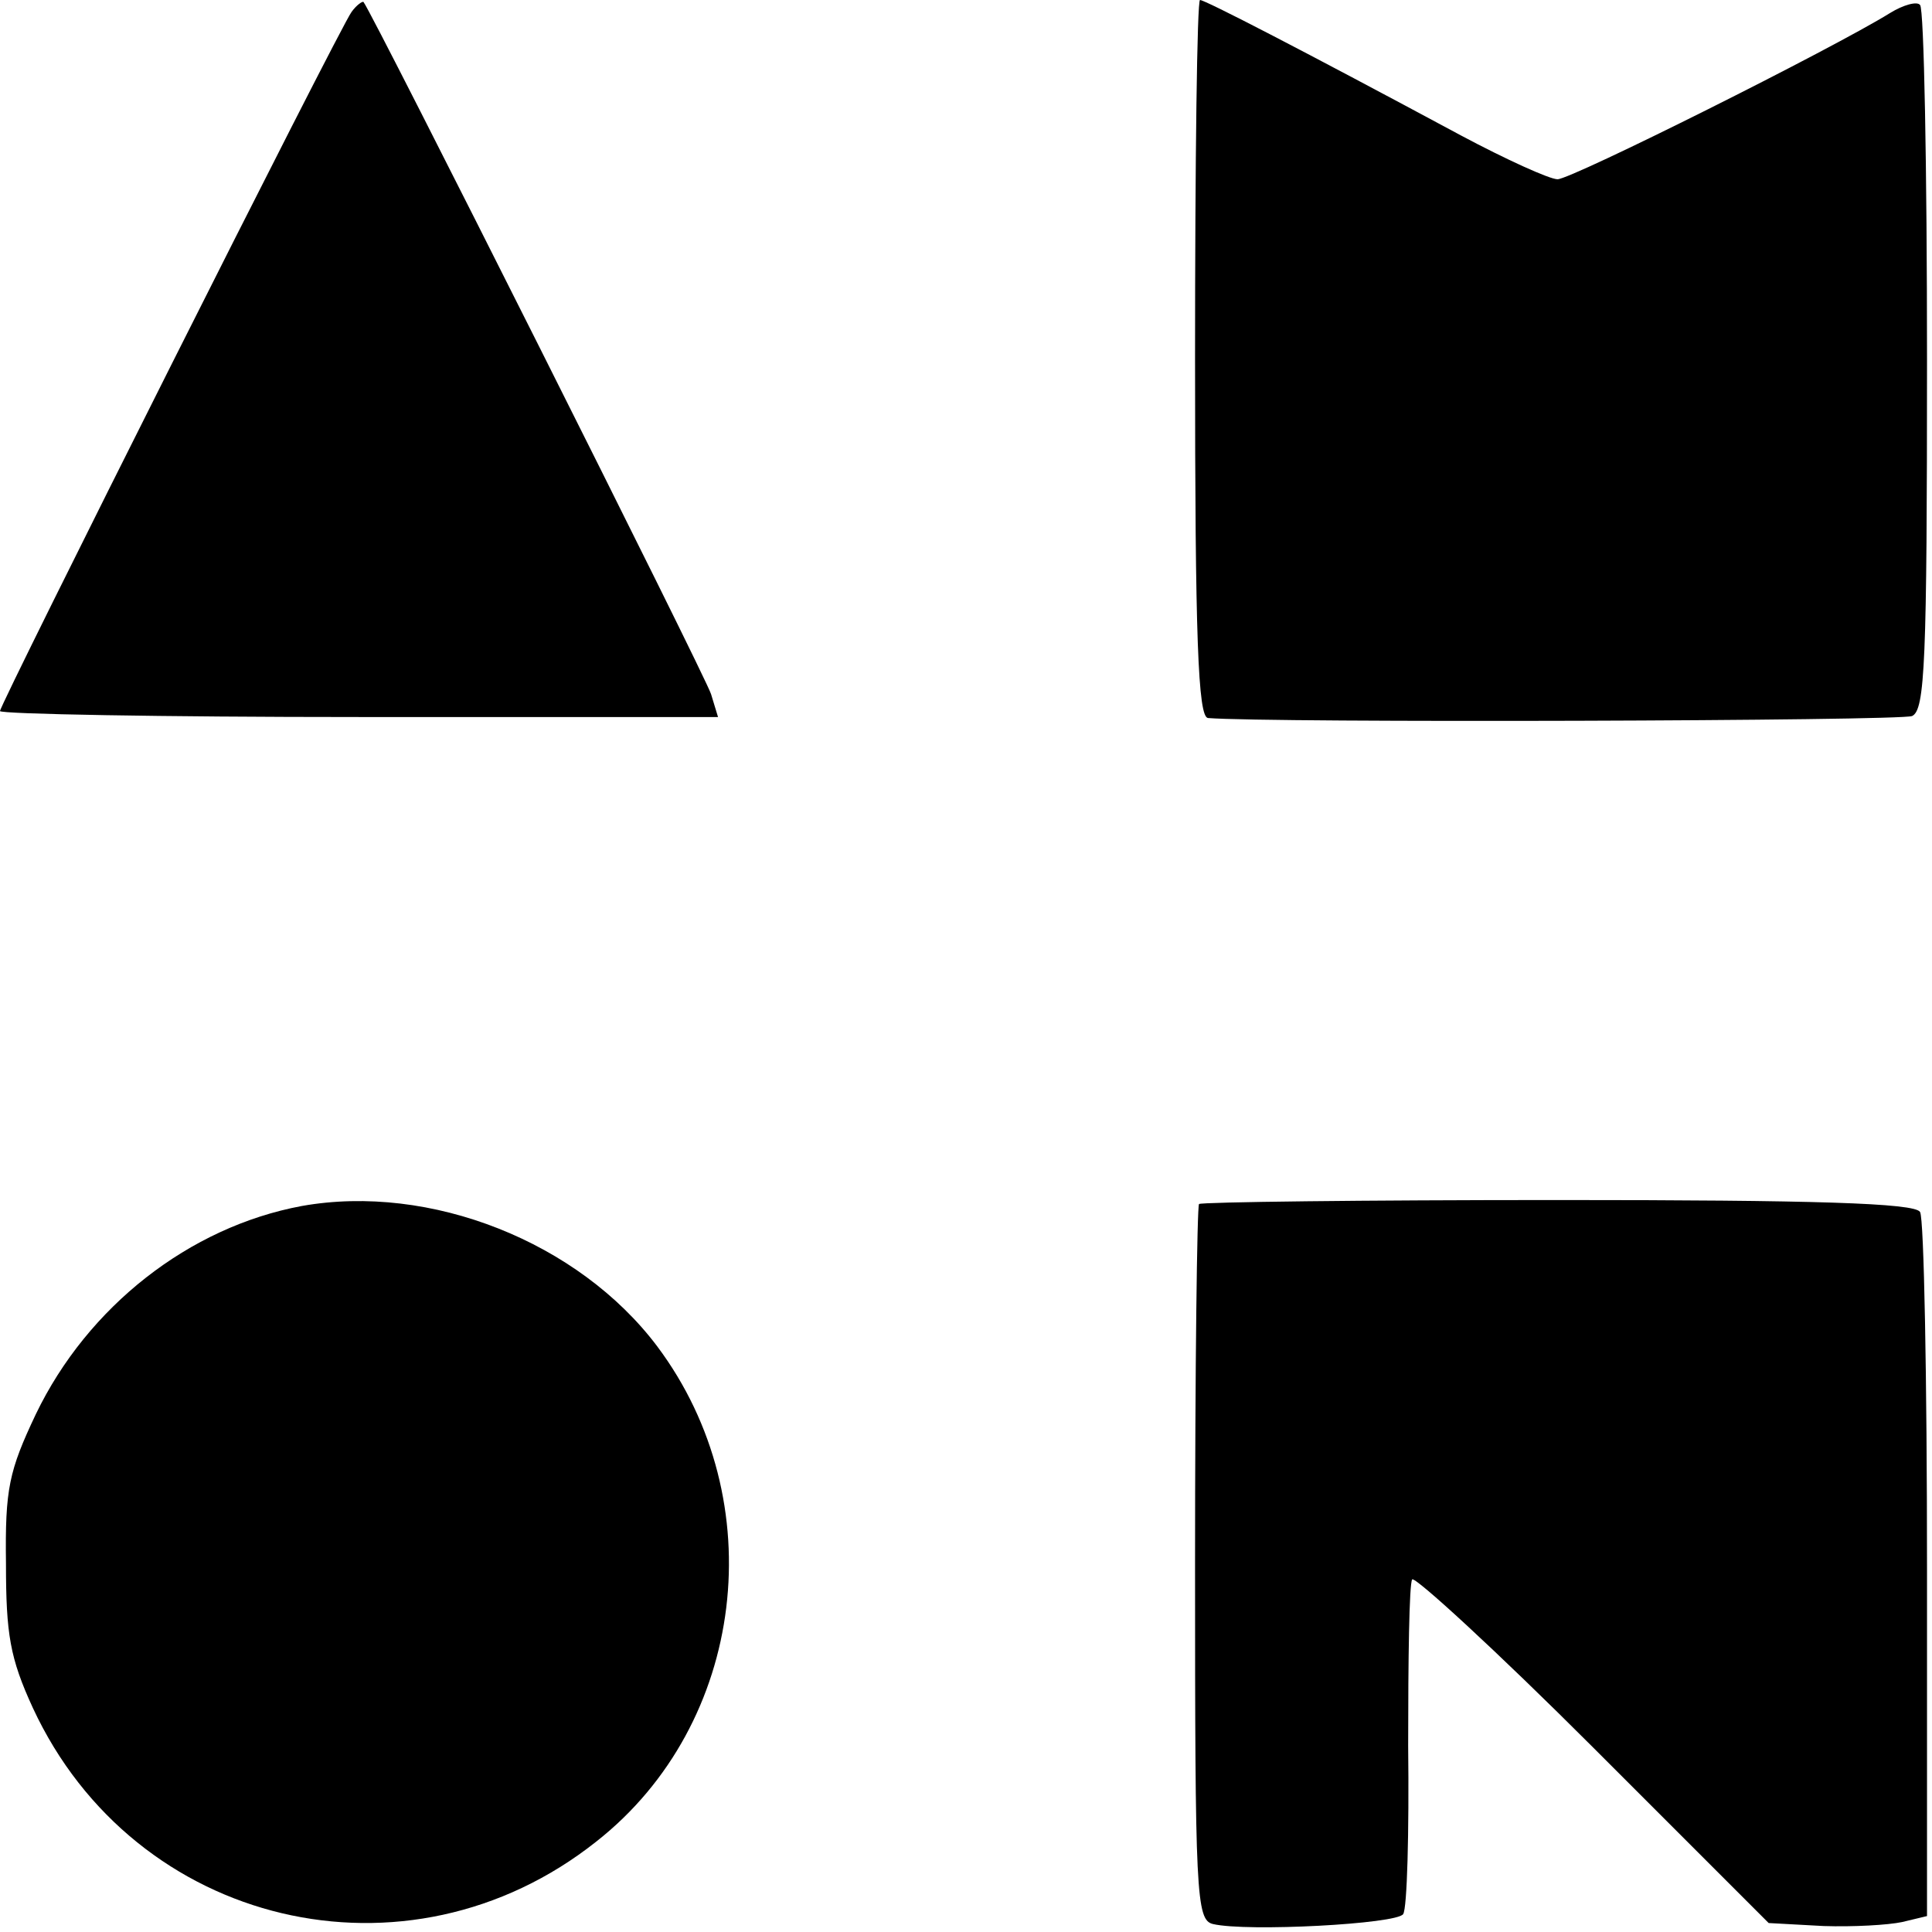 <?xml version="1.0" standalone="no"?>
<!DOCTYPE svg PUBLIC "-//W3C//DTD SVG 20010904//EN"
 "http://www.w3.org/TR/2001/REC-SVG-20010904/DTD/svg10.dtd">
<svg version="1.0" xmlns="http://www.w3.org/2000/svg"
 width="194pt" height="194pt" viewBox="0 0 194 194"
 preserveAspectRatio="xMidYMid meet">
<g transform="translate(0,194) scale(0.1,-0.1)"
fill="#000000" stroke="none">
<path d="M353 1928 c-12 -16 -353 -695 -353 -702 0 -3 162 -6 361 -6 l360 0
-7 23 c-5 17 -340 684 -349 695 -1 1 -7 -3 -12 -10z"/>
<path d="M1200 1580 c0 -281 3 -360 13 -361 61 -5 696 -3 707 2 13 6 15 54 15
358 0 192 -3 353 -7 356 -3 4 -17 0 -30 -8 -58 -36 -320 -167 -334 -167 -8 0
-52 20 -97 44 -160 86 -257 136 -262 136 -3 0 -5 -162 -5 -360z"/>
<path d="M303 729 c-113 -21 -215 -101 -267 -209 -27 -57 -31 -75 -30 -150 0
-71 4 -95 27 -145 102 -220 376 -285 566 -134 150 118 177 342 61 497 -79 105
-228 164 -357 141z"/>
<path d="M1204 731 c-2 -2 -4 -165 -4 -362 0 -331 1 -357 18 -361 34 -8 185 0
191 10 4 6 6 82 5 169 0 87 1 162 4 167 2 4 84 -71 182 -169 l176 -176 55 -3
c30 -1 65 1 79 4 l25 6 0 348 c0 191 -3 353 -7 359 -5 9 -107 12 -363 12 -196
0 -358 -2 -361 -4z"/>
</g>
</svg>
